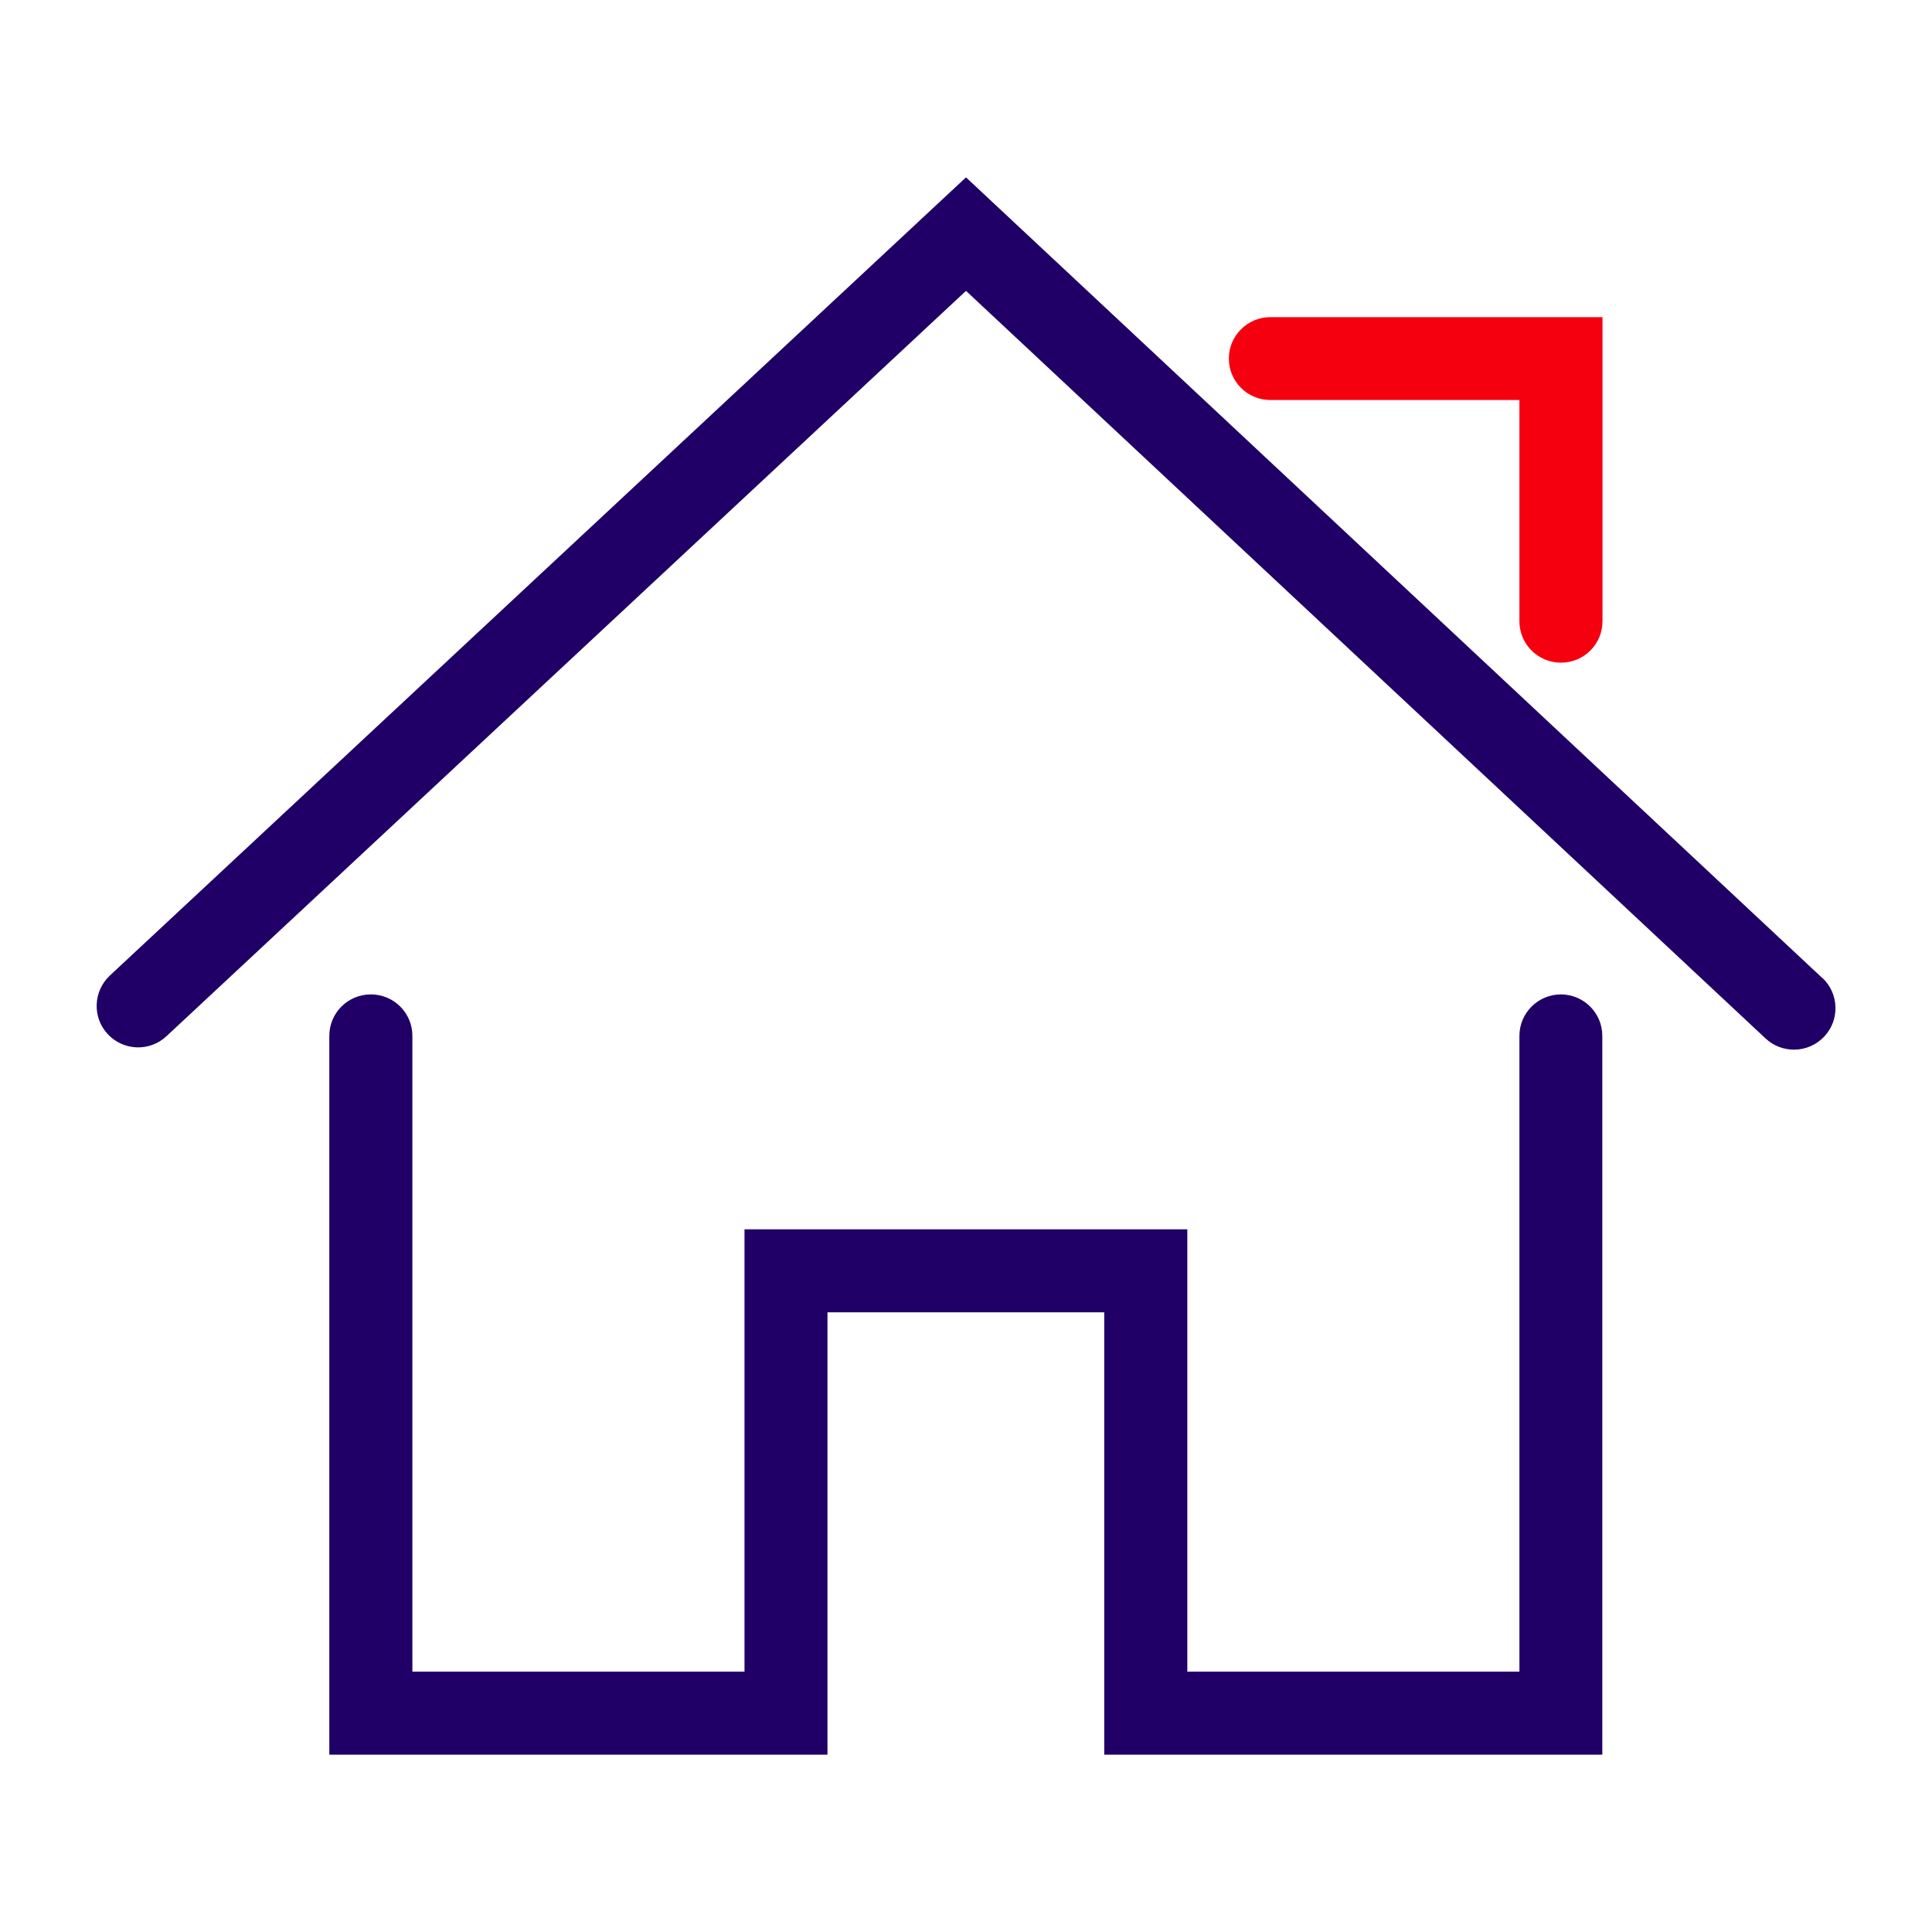 <?xml version="1.0" encoding="UTF-8"?>
<svg id="Layer_1" data-name="Layer 1" xmlns="http://www.w3.org/2000/svg" viewBox="0 0 200 200">
  <defs>
    <style>
      .cls-1 {
        fill: #f5000e;
      }

      .cls-1, .cls-2 {
        stroke-width: 0px;
      }

      .cls-2 {
        fill: #200067;
      }
    </style>
  </defs>
  <path class="cls-2" d="M188.64,101.24h0L100,18.36,11.37,100.99c-1.73,1.62-1.83,4.34-.21,6.07,1.62,1.73,4.34,1.83,6.07.21L100,30.11l82.77,77.39c.8.75,1.85,1.16,2.94,1.16,1.15,0,2.29-.46,3.14-1.36,1.62-1.73,1.53-4.45-.2-6.07Z"/>
  <path class="cls-1" d="M131.51,41.41h0s25.78,0,25.78,0v22.9c0,2.37,1.92,4.29,4.3,4.29s4.3-1.92,4.3-4.29v-31.48h-34.38c-2.37,0-4.3,1.92-4.3,4.29,0,2.37,1.92,4.29,4.3,4.29Z"/>
  <path class="cls-2" d="M161.59,102.94c-2.37,0-4.3,1.92-4.3,4.29v65.82h-34.38v-45.79h-45.84v45.79h-34.38v-65.82c0-2.37-1.92-4.29-4.3-4.29s-4.3,1.92-4.3,4.29v74.41h51.57v-45.79h28.65v45.79h51.56v-74.41c0-2.37-1.92-4.29-4.3-4.29Z"/>
</svg>